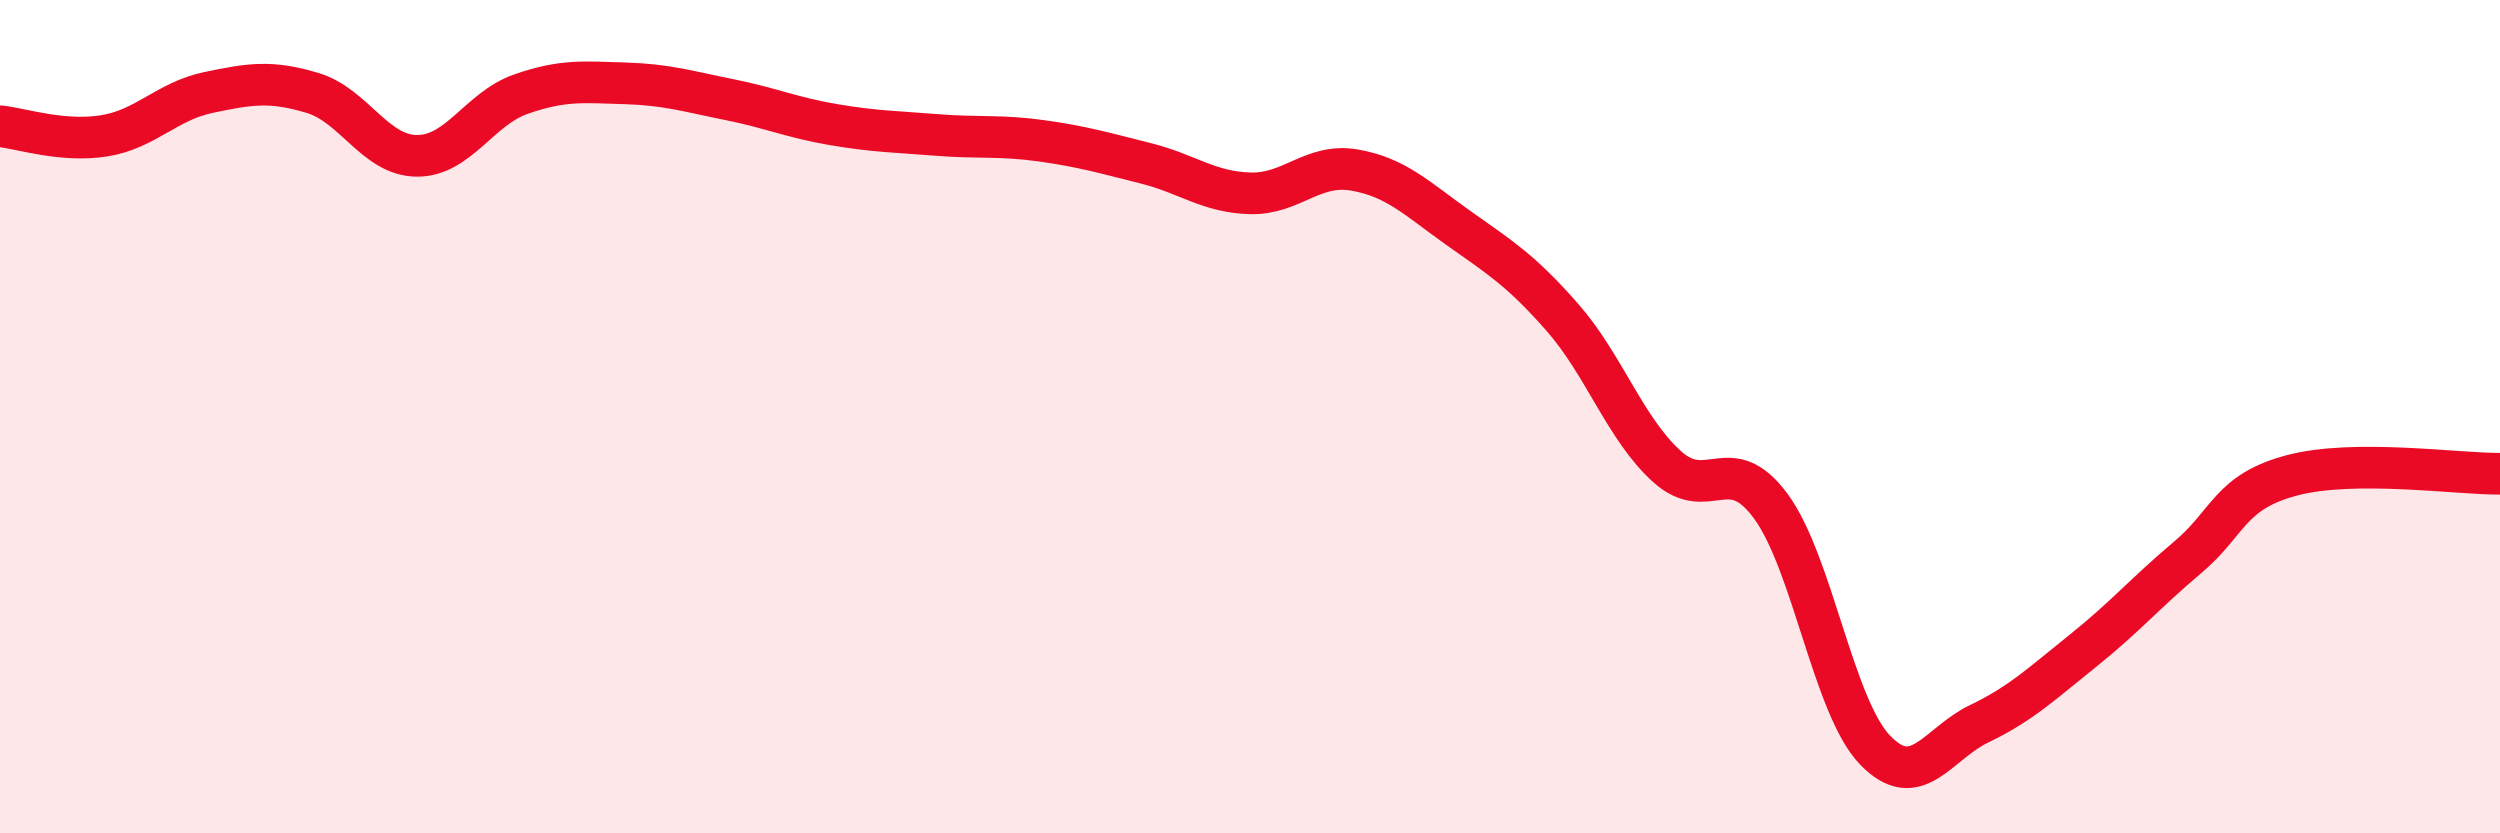 
    <svg width="60" height="20" viewBox="0 0 60 20" xmlns="http://www.w3.org/2000/svg">
      <path
        d="M 0,3.03 C 0.5,3.08 1.5,3.42 2.5,3.26 C 3.5,3.1 4,2.43 5,2.22 C 6,2.01 6.5,1.93 7.5,2.23 C 8.5,2.53 9,3.73 10,3.74 C 11,3.75 11.5,2.61 12.5,2.26 C 13.5,1.91 14,1.97 15,2 C 16,2.03 16.5,2.19 17.5,2.39 C 18.5,2.59 19,2.82 20,2.99 C 21,3.16 21.5,3.16 22.5,3.24 C 23.5,3.32 24,3.24 25,3.38 C 26,3.52 26.5,3.67 27.5,3.92 C 28.5,4.17 29,4.61 30,4.64 C 31,4.67 31.5,3.91 32.5,4.08 C 33.5,4.25 34,4.76 35,5.47 C 36,6.18 36.5,6.48 37.5,7.62 C 38.5,8.76 39,10.28 40,11.19 C 41,12.1 41.5,10.79 42.5,12.15 C 43.5,13.51 44,16.96 45,18 C 46,19.04 46.5,17.85 47.5,17.37 C 48.5,16.89 49,16.41 50,15.61 C 51,14.81 51.5,14.22 52.5,13.38 C 53.5,12.54 53.5,11.81 55,11.41 C 56.5,11.01 59,11.38 60,11.37L60 20L0 20Z"
        fill="#EB0A25"
        opacity="0.1"
        stroke-linecap="round"
        stroke-linejoin="round"
      />
      <path
        d="M 0,3.03 C 0.5,3.08 1.5,3.42 2.5,3.26 C 3.5,3.1 4,2.43 5,2.22 C 6,2.01 6.5,1.93 7.5,2.23 C 8.5,2.53 9,3.73 10,3.74 C 11,3.75 11.5,2.61 12.5,2.26 C 13.5,1.91 14,1.97 15,2 C 16,2.03 16.5,2.19 17.5,2.39 C 18.5,2.59 19,2.82 20,2.99 C 21,3.16 21.5,3.16 22.5,3.24 C 23.5,3.32 24,3.24 25,3.38 C 26,3.52 26.5,3.67 27.5,3.92 C 28.5,4.17 29,4.61 30,4.64 C 31,4.67 31.5,3.91 32.5,4.08 C 33.5,4.25 34,4.76 35,5.47 C 36,6.18 36.5,6.48 37.5,7.62 C 38.5,8.76 39,10.28 40,11.19 C 41,12.1 41.5,10.79 42.5,12.15 C 43.5,13.51 44,16.96 45,18 C 46,19.04 46.5,17.85 47.5,17.37 C 48.5,16.89 49,16.41 50,15.61 C 51,14.81 51.5,14.22 52.5,13.38 C 53.5,12.54 53.5,11.81 55,11.41 C 56.5,11.01 59,11.38 60,11.37"
        stroke="#EB0A25"
        stroke-width="1"
        fill="none"
        stroke-linecap="round"
        stroke-linejoin="round"
      />
    </svg>
  